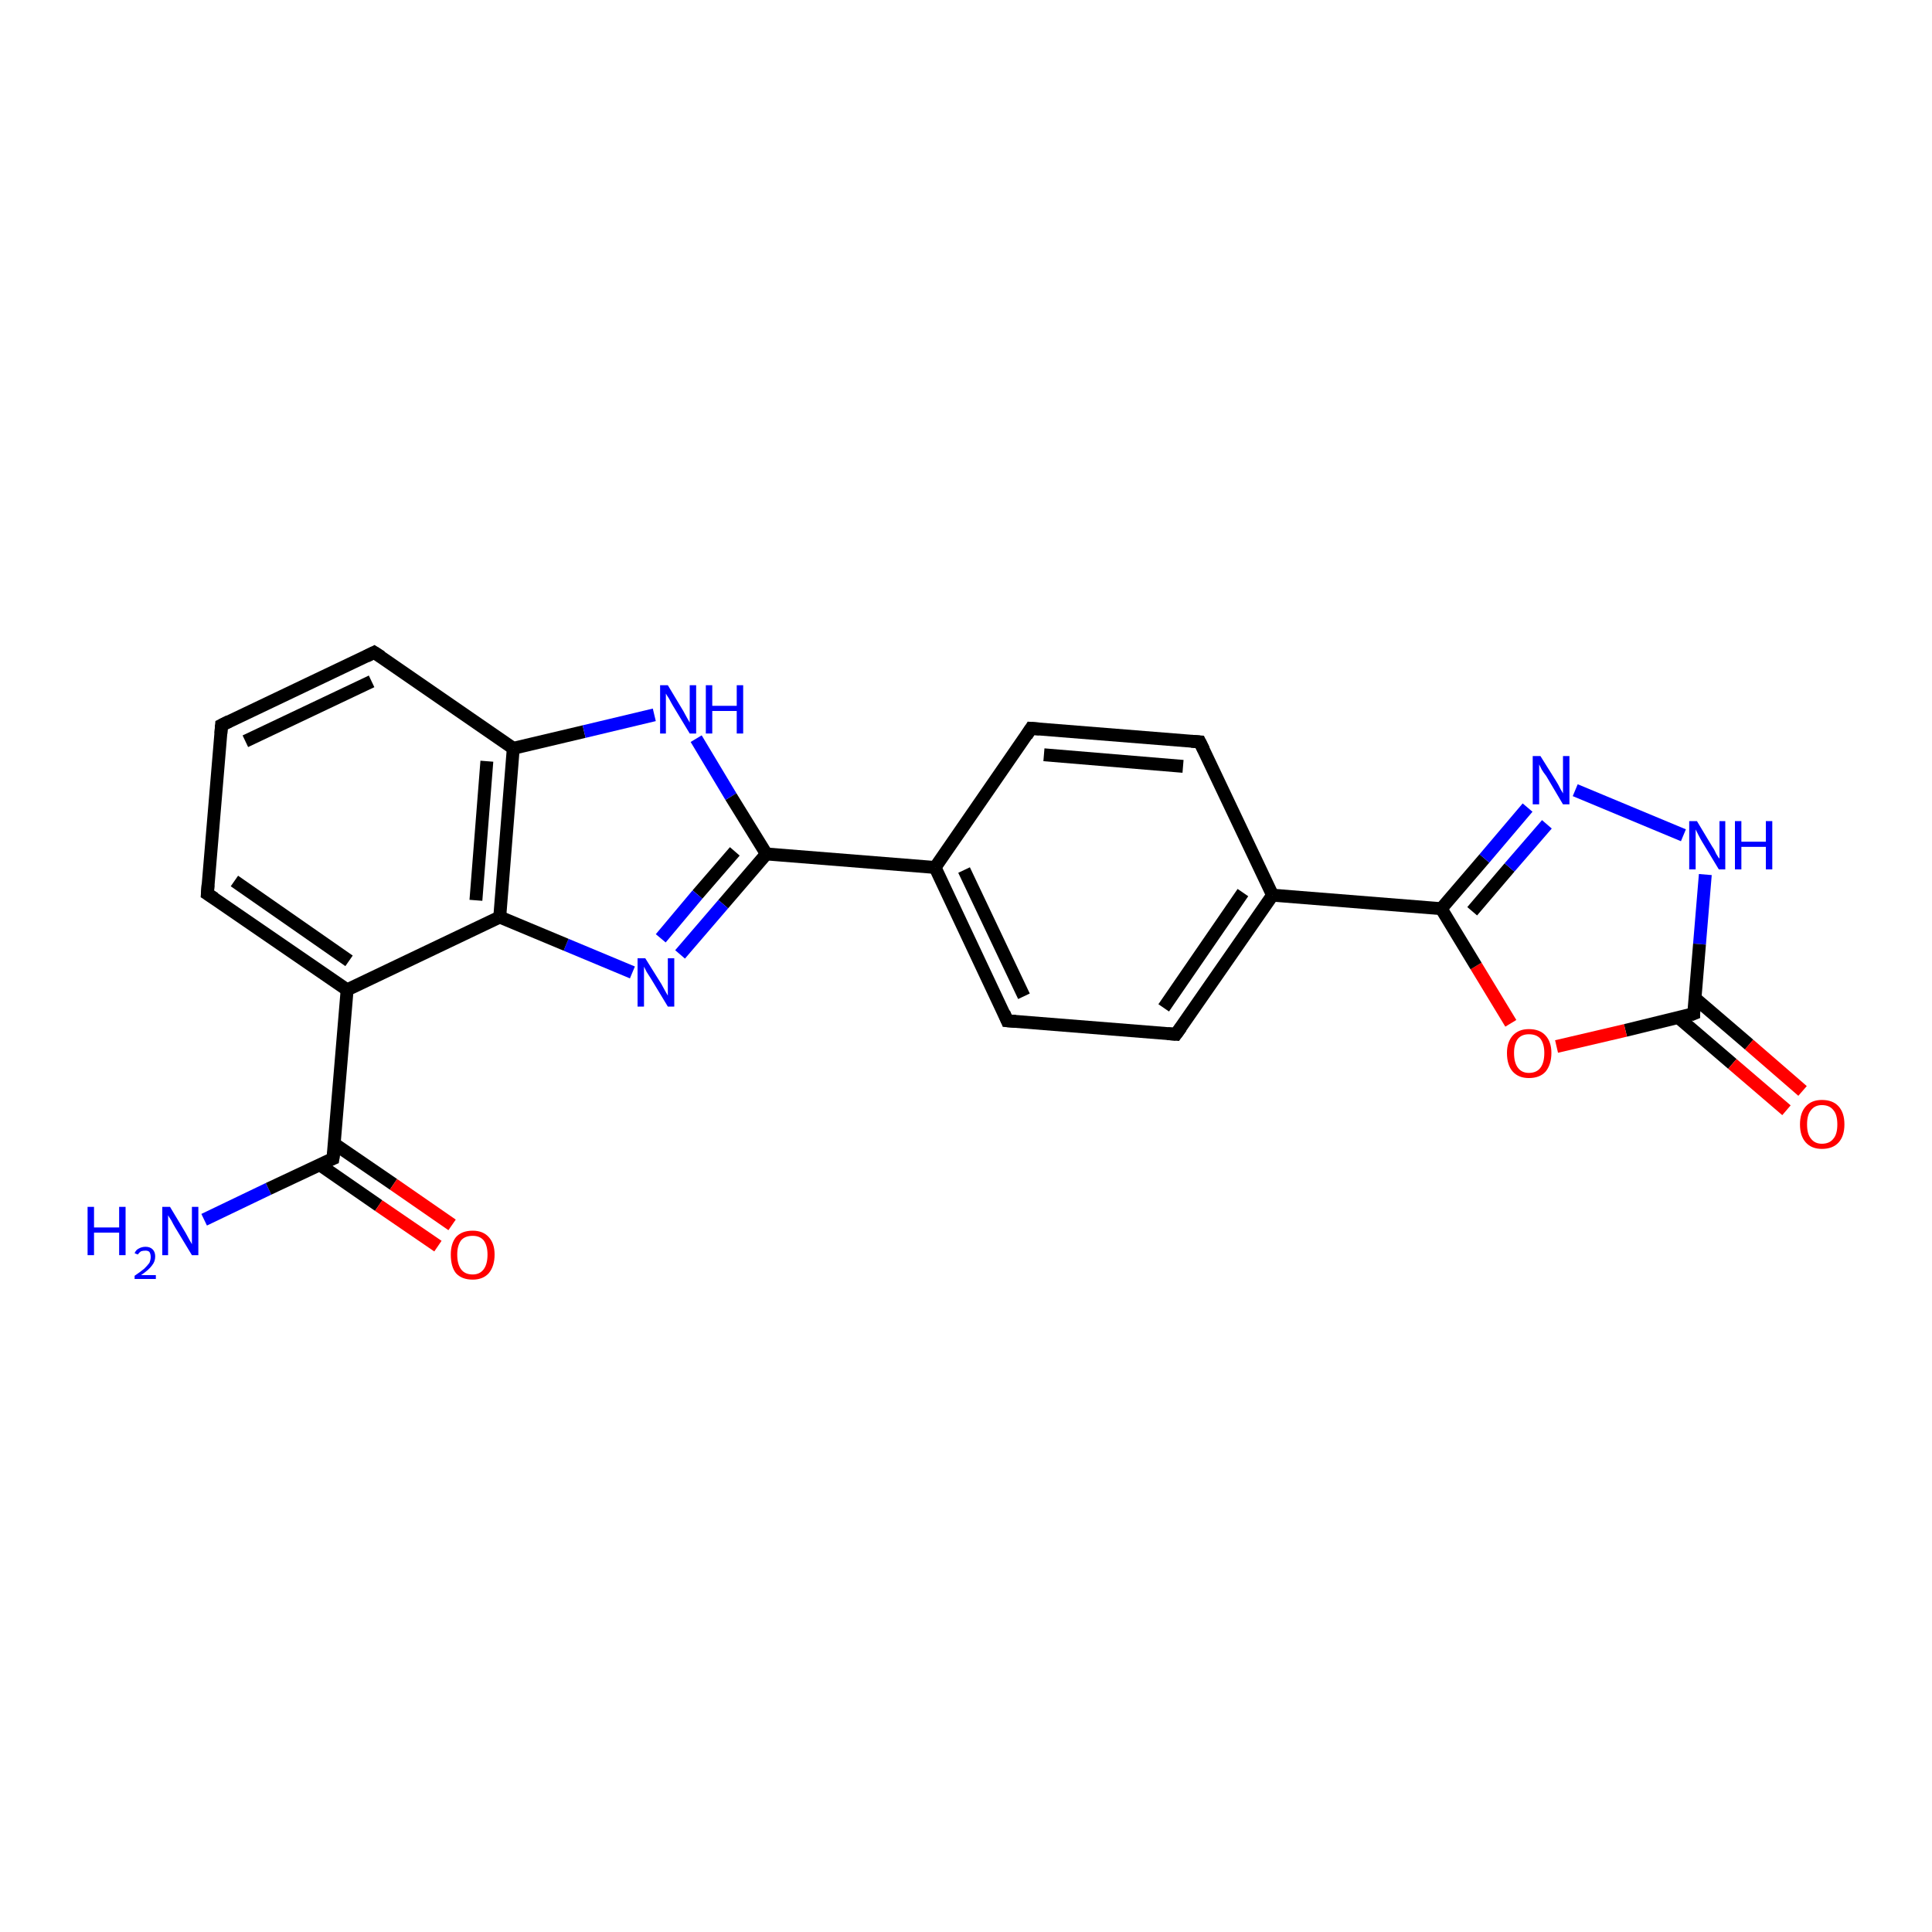 <?xml version='1.0' encoding='iso-8859-1'?>
<svg version='1.1' baseProfile='full'
              xmlns='http://www.w3.org/2000/svg'
                      xmlns:rdkit='http://www.rdkit.org/xml'
                      xmlns:xlink='http://www.w3.org/1999/xlink'
                  xml:space='preserve'
width='300px' height='300px' viewBox='0 0 300 300'>
<!-- END OF HEADER -->
<rect style='opacity:1.0;fill:#FFFFFF;stroke:none' width='300.0' height='300.0' x='0.0' y='0.0'> </rect>
<path class='bond-0 atom-0 atom-1' d='M 31.7,189.4 L 41.7,184.6' style='fill:none;fill-rule:evenodd;stroke:#0000FF;stroke-width:2.0px;stroke-linecap:butt;stroke-linejoin:miter;stroke-opacity:1' />
<path class='bond-0 atom-0 atom-1' d='M 41.7,184.6 L 51.7,179.9' style='fill:none;fill-rule:evenodd;stroke:#000000;stroke-width:2.0px;stroke-linecap:butt;stroke-linejoin:miter;stroke-opacity:1' />
<path class='bond-1 atom-1 atom-2' d='M 49.7,180.9 L 58.8,187.2' style='fill:none;fill-rule:evenodd;stroke:#000000;stroke-width:2.0px;stroke-linecap:butt;stroke-linejoin:miter;stroke-opacity:1' />
<path class='bond-1 atom-1 atom-2' d='M 58.8,187.2 L 68.0,193.5' style='fill:none;fill-rule:evenodd;stroke:#FF0000;stroke-width:2.0px;stroke-linecap:butt;stroke-linejoin:miter;stroke-opacity:1' />
<path class='bond-1 atom-1 atom-2' d='M 51.9,177.6 L 61.1,183.9' style='fill:none;fill-rule:evenodd;stroke:#000000;stroke-width:2.0px;stroke-linecap:butt;stroke-linejoin:miter;stroke-opacity:1' />
<path class='bond-1 atom-1 atom-2' d='M 61.1,183.9 L 70.2,190.2' style='fill:none;fill-rule:evenodd;stroke:#FF0000;stroke-width:2.0px;stroke-linecap:butt;stroke-linejoin:miter;stroke-opacity:1' />
<path class='bond-2 atom-1 atom-3' d='M 51.7,179.9 L 53.9,153.7' style='fill:none;fill-rule:evenodd;stroke:#000000;stroke-width:2.0px;stroke-linecap:butt;stroke-linejoin:miter;stroke-opacity:1' />
<path class='bond-3 atom-3 atom-4' d='M 53.9,153.7 L 32.2,138.8' style='fill:none;fill-rule:evenodd;stroke:#000000;stroke-width:2.0px;stroke-linecap:butt;stroke-linejoin:miter;stroke-opacity:1' />
<path class='bond-3 atom-3 atom-4' d='M 54.2,149.2 L 36.4,136.8' style='fill:none;fill-rule:evenodd;stroke:#000000;stroke-width:2.0px;stroke-linecap:butt;stroke-linejoin:miter;stroke-opacity:1' />
<path class='bond-4 atom-4 atom-5' d='M 32.2,138.8 L 34.4,112.6' style='fill:none;fill-rule:evenodd;stroke:#000000;stroke-width:2.0px;stroke-linecap:butt;stroke-linejoin:miter;stroke-opacity:1' />
<path class='bond-5 atom-5 atom-6' d='M 34.4,112.6 L 58.1,101.3' style='fill:none;fill-rule:evenodd;stroke:#000000;stroke-width:2.0px;stroke-linecap:butt;stroke-linejoin:miter;stroke-opacity:1' />
<path class='bond-5 atom-5 atom-6' d='M 38.1,115.1 L 57.7,105.8' style='fill:none;fill-rule:evenodd;stroke:#000000;stroke-width:2.0px;stroke-linecap:butt;stroke-linejoin:miter;stroke-opacity:1' />
<path class='bond-6 atom-6 atom-7' d='M 58.1,101.3 L 79.7,116.2' style='fill:none;fill-rule:evenodd;stroke:#000000;stroke-width:2.0px;stroke-linecap:butt;stroke-linejoin:miter;stroke-opacity:1' />
<path class='bond-7 atom-7 atom-8' d='M 79.7,116.2 L 90.7,113.6' style='fill:none;fill-rule:evenodd;stroke:#000000;stroke-width:2.0px;stroke-linecap:butt;stroke-linejoin:miter;stroke-opacity:1' />
<path class='bond-7 atom-7 atom-8' d='M 90.7,113.6 L 101.6,111.0' style='fill:none;fill-rule:evenodd;stroke:#0000FF;stroke-width:2.0px;stroke-linecap:butt;stroke-linejoin:miter;stroke-opacity:1' />
<path class='bond-8 atom-8 atom-9' d='M 108.1,114.7 L 113.5,123.7' style='fill:none;fill-rule:evenodd;stroke:#0000FF;stroke-width:2.0px;stroke-linecap:butt;stroke-linejoin:miter;stroke-opacity:1' />
<path class='bond-8 atom-8 atom-9' d='M 113.5,123.7 L 119.0,132.6' style='fill:none;fill-rule:evenodd;stroke:#000000;stroke-width:2.0px;stroke-linecap:butt;stroke-linejoin:miter;stroke-opacity:1' />
<path class='bond-9 atom-9 atom-10' d='M 119.0,132.6 L 112.3,140.4' style='fill:none;fill-rule:evenodd;stroke:#000000;stroke-width:2.0px;stroke-linecap:butt;stroke-linejoin:miter;stroke-opacity:1' />
<path class='bond-9 atom-9 atom-10' d='M 112.3,140.4 L 105.6,148.2' style='fill:none;fill-rule:evenodd;stroke:#0000FF;stroke-width:2.0px;stroke-linecap:butt;stroke-linejoin:miter;stroke-opacity:1' />
<path class='bond-9 atom-9 atom-10' d='M 114.1,132.2 L 108.3,138.9' style='fill:none;fill-rule:evenodd;stroke:#000000;stroke-width:2.0px;stroke-linecap:butt;stroke-linejoin:miter;stroke-opacity:1' />
<path class='bond-9 atom-9 atom-10' d='M 108.3,138.9 L 102.6,145.7' style='fill:none;fill-rule:evenodd;stroke:#0000FF;stroke-width:2.0px;stroke-linecap:butt;stroke-linejoin:miter;stroke-opacity:1' />
<path class='bond-10 atom-10 atom-11' d='M 98.2,151.0 L 87.9,146.7' style='fill:none;fill-rule:evenodd;stroke:#0000FF;stroke-width:2.0px;stroke-linecap:butt;stroke-linejoin:miter;stroke-opacity:1' />
<path class='bond-10 atom-10 atom-11' d='M 87.9,146.7 L 77.6,142.4' style='fill:none;fill-rule:evenodd;stroke:#000000;stroke-width:2.0px;stroke-linecap:butt;stroke-linejoin:miter;stroke-opacity:1' />
<path class='bond-11 atom-9 atom-12' d='M 119.0,132.6 L 145.2,134.7' style='fill:none;fill-rule:evenodd;stroke:#000000;stroke-width:2.0px;stroke-linecap:butt;stroke-linejoin:miter;stroke-opacity:1' />
<path class='bond-12 atom-12 atom-13' d='M 145.2,134.7 L 156.4,158.5' style='fill:none;fill-rule:evenodd;stroke:#000000;stroke-width:2.0px;stroke-linecap:butt;stroke-linejoin:miter;stroke-opacity:1' />
<path class='bond-12 atom-12 atom-13' d='M 149.7,135.1 L 159.0,154.7' style='fill:none;fill-rule:evenodd;stroke:#000000;stroke-width:2.0px;stroke-linecap:butt;stroke-linejoin:miter;stroke-opacity:1' />
<path class='bond-13 atom-13 atom-14' d='M 156.4,158.5 L 182.6,160.6' style='fill:none;fill-rule:evenodd;stroke:#000000;stroke-width:2.0px;stroke-linecap:butt;stroke-linejoin:miter;stroke-opacity:1' />
<path class='bond-14 atom-14 atom-15' d='M 182.6,160.6 L 197.6,139.0' style='fill:none;fill-rule:evenodd;stroke:#000000;stroke-width:2.0px;stroke-linecap:butt;stroke-linejoin:miter;stroke-opacity:1' />
<path class='bond-14 atom-14 atom-15' d='M 180.7,156.5 L 193.0,138.6' style='fill:none;fill-rule:evenodd;stroke:#000000;stroke-width:2.0px;stroke-linecap:butt;stroke-linejoin:miter;stroke-opacity:1' />
<path class='bond-15 atom-15 atom-16' d='M 197.6,139.0 L 186.3,115.2' style='fill:none;fill-rule:evenodd;stroke:#000000;stroke-width:2.0px;stroke-linecap:butt;stroke-linejoin:miter;stroke-opacity:1' />
<path class='bond-16 atom-16 atom-17' d='M 186.3,115.2 L 160.1,113.1' style='fill:none;fill-rule:evenodd;stroke:#000000;stroke-width:2.0px;stroke-linecap:butt;stroke-linejoin:miter;stroke-opacity:1' />
<path class='bond-16 atom-16 atom-17' d='M 183.7,119.0 L 162.1,117.2' style='fill:none;fill-rule:evenodd;stroke:#000000;stroke-width:2.0px;stroke-linecap:butt;stroke-linejoin:miter;stroke-opacity:1' />
<path class='bond-17 atom-15 atom-18' d='M 197.6,139.0 L 223.8,141.1' style='fill:none;fill-rule:evenodd;stroke:#000000;stroke-width:2.0px;stroke-linecap:butt;stroke-linejoin:miter;stroke-opacity:1' />
<path class='bond-18 atom-18 atom-19' d='M 223.8,141.1 L 230.5,133.3' style='fill:none;fill-rule:evenodd;stroke:#000000;stroke-width:2.0px;stroke-linecap:butt;stroke-linejoin:miter;stroke-opacity:1' />
<path class='bond-18 atom-18 atom-19' d='M 230.5,133.3 L 237.2,125.4' style='fill:none;fill-rule:evenodd;stroke:#0000FF;stroke-width:2.0px;stroke-linecap:butt;stroke-linejoin:miter;stroke-opacity:1' />
<path class='bond-18 atom-18 atom-19' d='M 228.6,141.5 L 234.4,134.7' style='fill:none;fill-rule:evenodd;stroke:#000000;stroke-width:2.0px;stroke-linecap:butt;stroke-linejoin:miter;stroke-opacity:1' />
<path class='bond-18 atom-18 atom-19' d='M 234.4,134.7 L 240.2,128.0' style='fill:none;fill-rule:evenodd;stroke:#0000FF;stroke-width:2.0px;stroke-linecap:butt;stroke-linejoin:miter;stroke-opacity:1' />
<path class='bond-19 atom-19 atom-20' d='M 244.6,122.7 L 261.4,129.7' style='fill:none;fill-rule:evenodd;stroke:#0000FF;stroke-width:2.0px;stroke-linecap:butt;stroke-linejoin:miter;stroke-opacity:1' />
<path class='bond-20 atom-20 atom-21' d='M 264.8,135.8 L 263.9,146.6' style='fill:none;fill-rule:evenodd;stroke:#0000FF;stroke-width:2.0px;stroke-linecap:butt;stroke-linejoin:miter;stroke-opacity:1' />
<path class='bond-20 atom-20 atom-21' d='M 263.9,146.6 L 263.0,157.4' style='fill:none;fill-rule:evenodd;stroke:#000000;stroke-width:2.0px;stroke-linecap:butt;stroke-linejoin:miter;stroke-opacity:1' />
<path class='bond-21 atom-21 atom-22' d='M 260.6,158.0 L 269.0,165.2' style='fill:none;fill-rule:evenodd;stroke:#000000;stroke-width:2.0px;stroke-linecap:butt;stroke-linejoin:miter;stroke-opacity:1' />
<path class='bond-21 atom-21 atom-22' d='M 269.0,165.2 L 277.4,172.4' style='fill:none;fill-rule:evenodd;stroke:#FF0000;stroke-width:2.0px;stroke-linecap:butt;stroke-linejoin:miter;stroke-opacity:1' />
<path class='bond-21 atom-21 atom-22' d='M 263.2,155.0 L 271.6,162.2' style='fill:none;fill-rule:evenodd;stroke:#000000;stroke-width:2.0px;stroke-linecap:butt;stroke-linejoin:miter;stroke-opacity:1' />
<path class='bond-21 atom-21 atom-22' d='M 271.6,162.2 L 279.9,169.4' style='fill:none;fill-rule:evenodd;stroke:#FF0000;stroke-width:2.0px;stroke-linecap:butt;stroke-linejoin:miter;stroke-opacity:1' />
<path class='bond-22 atom-21 atom-23' d='M 263.0,157.4 L 252.4,160.0' style='fill:none;fill-rule:evenodd;stroke:#000000;stroke-width:2.0px;stroke-linecap:butt;stroke-linejoin:miter;stroke-opacity:1' />
<path class='bond-22 atom-21 atom-23' d='M 252.4,160.0 L 241.7,162.5' style='fill:none;fill-rule:evenodd;stroke:#FF0000;stroke-width:2.0px;stroke-linecap:butt;stroke-linejoin:miter;stroke-opacity:1' />
<path class='bond-23 atom-11 atom-3' d='M 77.6,142.4 L 53.9,153.7' style='fill:none;fill-rule:evenodd;stroke:#000000;stroke-width:2.0px;stroke-linecap:butt;stroke-linejoin:miter;stroke-opacity:1' />
<path class='bond-24 atom-17 atom-12' d='M 160.1,113.1 L 145.2,134.7' style='fill:none;fill-rule:evenodd;stroke:#000000;stroke-width:2.0px;stroke-linecap:butt;stroke-linejoin:miter;stroke-opacity:1' />
<path class='bond-25 atom-23 atom-18' d='M 234.6,158.9 L 229.2,150.0' style='fill:none;fill-rule:evenodd;stroke:#FF0000;stroke-width:2.0px;stroke-linecap:butt;stroke-linejoin:miter;stroke-opacity:1' />
<path class='bond-25 atom-23 atom-18' d='M 229.2,150.0 L 223.8,141.1' style='fill:none;fill-rule:evenodd;stroke:#000000;stroke-width:2.0px;stroke-linecap:butt;stroke-linejoin:miter;stroke-opacity:1' />
<path class='bond-26 atom-11 atom-7' d='M 77.6,142.4 L 79.7,116.2' style='fill:none;fill-rule:evenodd;stroke:#000000;stroke-width:2.0px;stroke-linecap:butt;stroke-linejoin:miter;stroke-opacity:1' />
<path class='bond-26 atom-11 atom-7' d='M 73.9,139.8 L 75.6,118.2' style='fill:none;fill-rule:evenodd;stroke:#000000;stroke-width:2.0px;stroke-linecap:butt;stroke-linejoin:miter;stroke-opacity:1' />
<path d='M 51.2,180.1 L 51.7,179.9 L 51.9,178.6' style='fill:none;stroke:#000000;stroke-width:2.0px;stroke-linecap:butt;stroke-linejoin:miter;stroke-opacity:1;' />
<path d='M 33.3,139.5 L 32.2,138.8 L 32.3,137.4' style='fill:none;stroke:#000000;stroke-width:2.0px;stroke-linecap:butt;stroke-linejoin:miter;stroke-opacity:1;' />
<path d='M 34.3,113.9 L 34.4,112.6 L 35.6,112.0' style='fill:none;stroke:#000000;stroke-width:2.0px;stroke-linecap:butt;stroke-linejoin:miter;stroke-opacity:1;' />
<path d='M 56.9,101.9 L 58.1,101.3 L 59.2,102.0' style='fill:none;stroke:#000000;stroke-width:2.0px;stroke-linecap:butt;stroke-linejoin:miter;stroke-opacity:1;' />
<path d='M 155.9,157.3 L 156.4,158.5 L 157.7,158.6' style='fill:none;stroke:#000000;stroke-width:2.0px;stroke-linecap:butt;stroke-linejoin:miter;stroke-opacity:1;' />
<path d='M 181.3,160.5 L 182.6,160.6 L 183.4,159.5' style='fill:none;stroke:#000000;stroke-width:2.0px;stroke-linecap:butt;stroke-linejoin:miter;stroke-opacity:1;' />
<path d='M 186.9,116.4 L 186.3,115.2 L 185.0,115.1' style='fill:none;stroke:#000000;stroke-width:2.0px;stroke-linecap:butt;stroke-linejoin:miter;stroke-opacity:1;' />
<path d='M 161.4,113.2 L 160.1,113.1 L 159.4,114.2' style='fill:none;stroke:#000000;stroke-width:2.0px;stroke-linecap:butt;stroke-linejoin:miter;stroke-opacity:1;' />
<path d='M 263.0,156.9 L 263.0,157.4 L 262.5,157.6' style='fill:none;stroke:#000000;stroke-width:2.0px;stroke-linecap:butt;stroke-linejoin:miter;stroke-opacity:1;' />
<path class='atom-0' d='M 13.6 187.4
L 14.6 187.4
L 14.6 190.6
L 18.5 190.6
L 18.5 187.4
L 19.5 187.4
L 19.5 194.9
L 18.5 194.9
L 18.5 191.4
L 14.6 191.4
L 14.6 194.9
L 13.6 194.9
L 13.6 187.4
' fill='#0000FF'/>
<path class='atom-0' d='M 20.9 194.6
Q 21.1 194.1, 21.5 193.9
Q 22.0 193.6, 22.6 193.6
Q 23.3 193.6, 23.7 194.0
Q 24.1 194.4, 24.1 195.1
Q 24.1 195.9, 23.6 196.5
Q 23.1 197.2, 21.9 198.0
L 24.2 198.0
L 24.2 198.6
L 20.9 198.6
L 20.9 198.1
Q 21.8 197.5, 22.4 197.0
Q 22.9 196.5, 23.2 196.1
Q 23.4 195.6, 23.4 195.2
Q 23.4 194.7, 23.2 194.4
Q 23.0 194.2, 22.6 194.2
Q 22.2 194.2, 21.9 194.3
Q 21.6 194.5, 21.4 194.8
L 20.9 194.6
' fill='#0000FF'/>
<path class='atom-0' d='M 26.4 187.4
L 28.8 191.4
Q 29.0 191.8, 29.4 192.5
Q 29.8 193.2, 29.8 193.2
L 29.8 187.4
L 30.8 187.4
L 30.8 194.9
L 29.8 194.9
L 27.2 190.6
Q 26.9 190.1, 26.6 189.5
Q 26.2 188.9, 26.1 188.7
L 26.1 194.9
L 25.2 194.9
L 25.2 187.4
L 26.4 187.4
' fill='#0000FF'/>
<path class='atom-2' d='M 70.0 194.8
Q 70.0 193.1, 70.8 192.1
Q 71.7 191.1, 73.4 191.1
Q 75.0 191.1, 75.9 192.1
Q 76.8 193.1, 76.8 194.8
Q 76.8 196.6, 75.9 197.7
Q 75.0 198.7, 73.4 198.7
Q 71.7 198.7, 70.8 197.7
Q 70.0 196.7, 70.0 194.8
M 73.4 197.9
Q 74.5 197.9, 75.1 197.1
Q 75.7 196.3, 75.7 194.8
Q 75.7 193.4, 75.1 192.6
Q 74.5 191.9, 73.4 191.9
Q 72.2 191.9, 71.6 192.6
Q 71.0 193.4, 71.0 194.8
Q 71.0 196.3, 71.6 197.1
Q 72.2 197.9, 73.4 197.9
' fill='#FF0000'/>
<path class='atom-8' d='M 103.7 106.4
L 106.1 110.4
Q 106.3 110.8, 106.7 111.5
Q 107.1 112.2, 107.1 112.2
L 107.1 106.4
L 108.1 106.4
L 108.1 113.9
L 107.1 113.9
L 104.5 109.6
Q 104.2 109.1, 103.9 108.5
Q 103.5 107.9, 103.4 107.7
L 103.4 113.9
L 102.5 113.9
L 102.5 106.4
L 103.7 106.4
' fill='#0000FF'/>
<path class='atom-8' d='M 109.6 106.4
L 110.6 106.4
L 110.6 109.6
L 114.4 109.6
L 114.4 106.4
L 115.4 106.4
L 115.4 113.9
L 114.4 113.9
L 114.4 110.4
L 110.6 110.4
L 110.6 113.9
L 109.6 113.9
L 109.6 106.4
' fill='#0000FF'/>
<path class='atom-10' d='M 100.2 148.8
L 102.7 152.8
Q 102.9 153.2, 103.3 153.9
Q 103.7 154.6, 103.7 154.6
L 103.7 148.8
L 104.7 148.8
L 104.7 156.3
L 103.7 156.3
L 101.1 152.0
Q 100.7 151.4, 100.4 150.9
Q 100.1 150.3, 100.0 150.1
L 100.0 156.3
L 99.0 156.3
L 99.0 148.8
L 100.2 148.8
' fill='#0000FF'/>
<path class='atom-19' d='M 239.2 117.4
L 241.7 121.4
Q 241.9 121.7, 242.3 122.5
Q 242.7 123.2, 242.7 123.2
L 242.7 117.4
L 243.7 117.4
L 243.7 124.9
L 242.7 124.9
L 240.1 120.5
Q 239.7 120.0, 239.4 119.5
Q 239.1 118.9, 239.0 118.7
L 239.0 124.9
L 238.0 124.9
L 238.0 117.4
L 239.2 117.4
' fill='#0000FF'/>
<path class='atom-20' d='M 263.5 127.5
L 265.9 131.5
Q 266.2 131.9, 266.5 132.6
Q 266.9 133.3, 267.0 133.3
L 267.0 127.5
L 267.9 127.5
L 267.9 135.0
L 266.9 135.0
L 264.3 130.7
Q 264.0 130.2, 263.7 129.6
Q 263.4 129.0, 263.3 128.8
L 263.3 135.0
L 262.3 135.0
L 262.3 127.5
L 263.5 127.5
' fill='#0000FF'/>
<path class='atom-20' d='M 269.4 127.5
L 270.4 127.5
L 270.4 130.7
L 274.2 130.7
L 274.2 127.5
L 275.2 127.5
L 275.2 135.0
L 274.2 135.0
L 274.2 131.5
L 270.4 131.5
L 270.4 135.0
L 269.4 135.0
L 269.4 127.5
' fill='#0000FF'/>
<path class='atom-22' d='M 279.5 174.6
Q 279.5 172.8, 280.4 171.8
Q 281.3 170.8, 282.9 170.8
Q 284.6 170.8, 285.5 171.8
Q 286.4 172.8, 286.4 174.6
Q 286.4 176.4, 285.5 177.4
Q 284.6 178.4, 282.9 178.4
Q 281.3 178.4, 280.4 177.4
Q 279.5 176.4, 279.5 174.6
M 282.9 177.6
Q 284.1 177.6, 284.7 176.8
Q 285.3 176.1, 285.3 174.6
Q 285.3 173.1, 284.7 172.4
Q 284.1 171.6, 282.9 171.6
Q 281.8 171.6, 281.2 172.4
Q 280.6 173.1, 280.6 174.6
Q 280.6 176.1, 281.2 176.8
Q 281.8 177.6, 282.9 177.6
' fill='#FF0000'/>
<path class='atom-23' d='M 234.0 163.5
Q 234.0 161.8, 234.9 160.8
Q 235.8 159.8, 237.4 159.8
Q 239.1 159.8, 240.0 160.8
Q 240.9 161.8, 240.9 163.5
Q 240.9 165.3, 240.0 166.4
Q 239.1 167.4, 237.4 167.4
Q 235.8 167.4, 234.9 166.4
Q 234.0 165.4, 234.0 163.5
M 237.4 166.6
Q 238.6 166.6, 239.2 165.8
Q 239.8 165.0, 239.8 163.5
Q 239.8 162.1, 239.2 161.3
Q 238.6 160.6, 237.4 160.6
Q 236.3 160.6, 235.7 161.3
Q 235.1 162.1, 235.1 163.5
Q 235.1 165.0, 235.7 165.8
Q 236.3 166.6, 237.4 166.6
' fill='#FF0000'/>
</svg>
